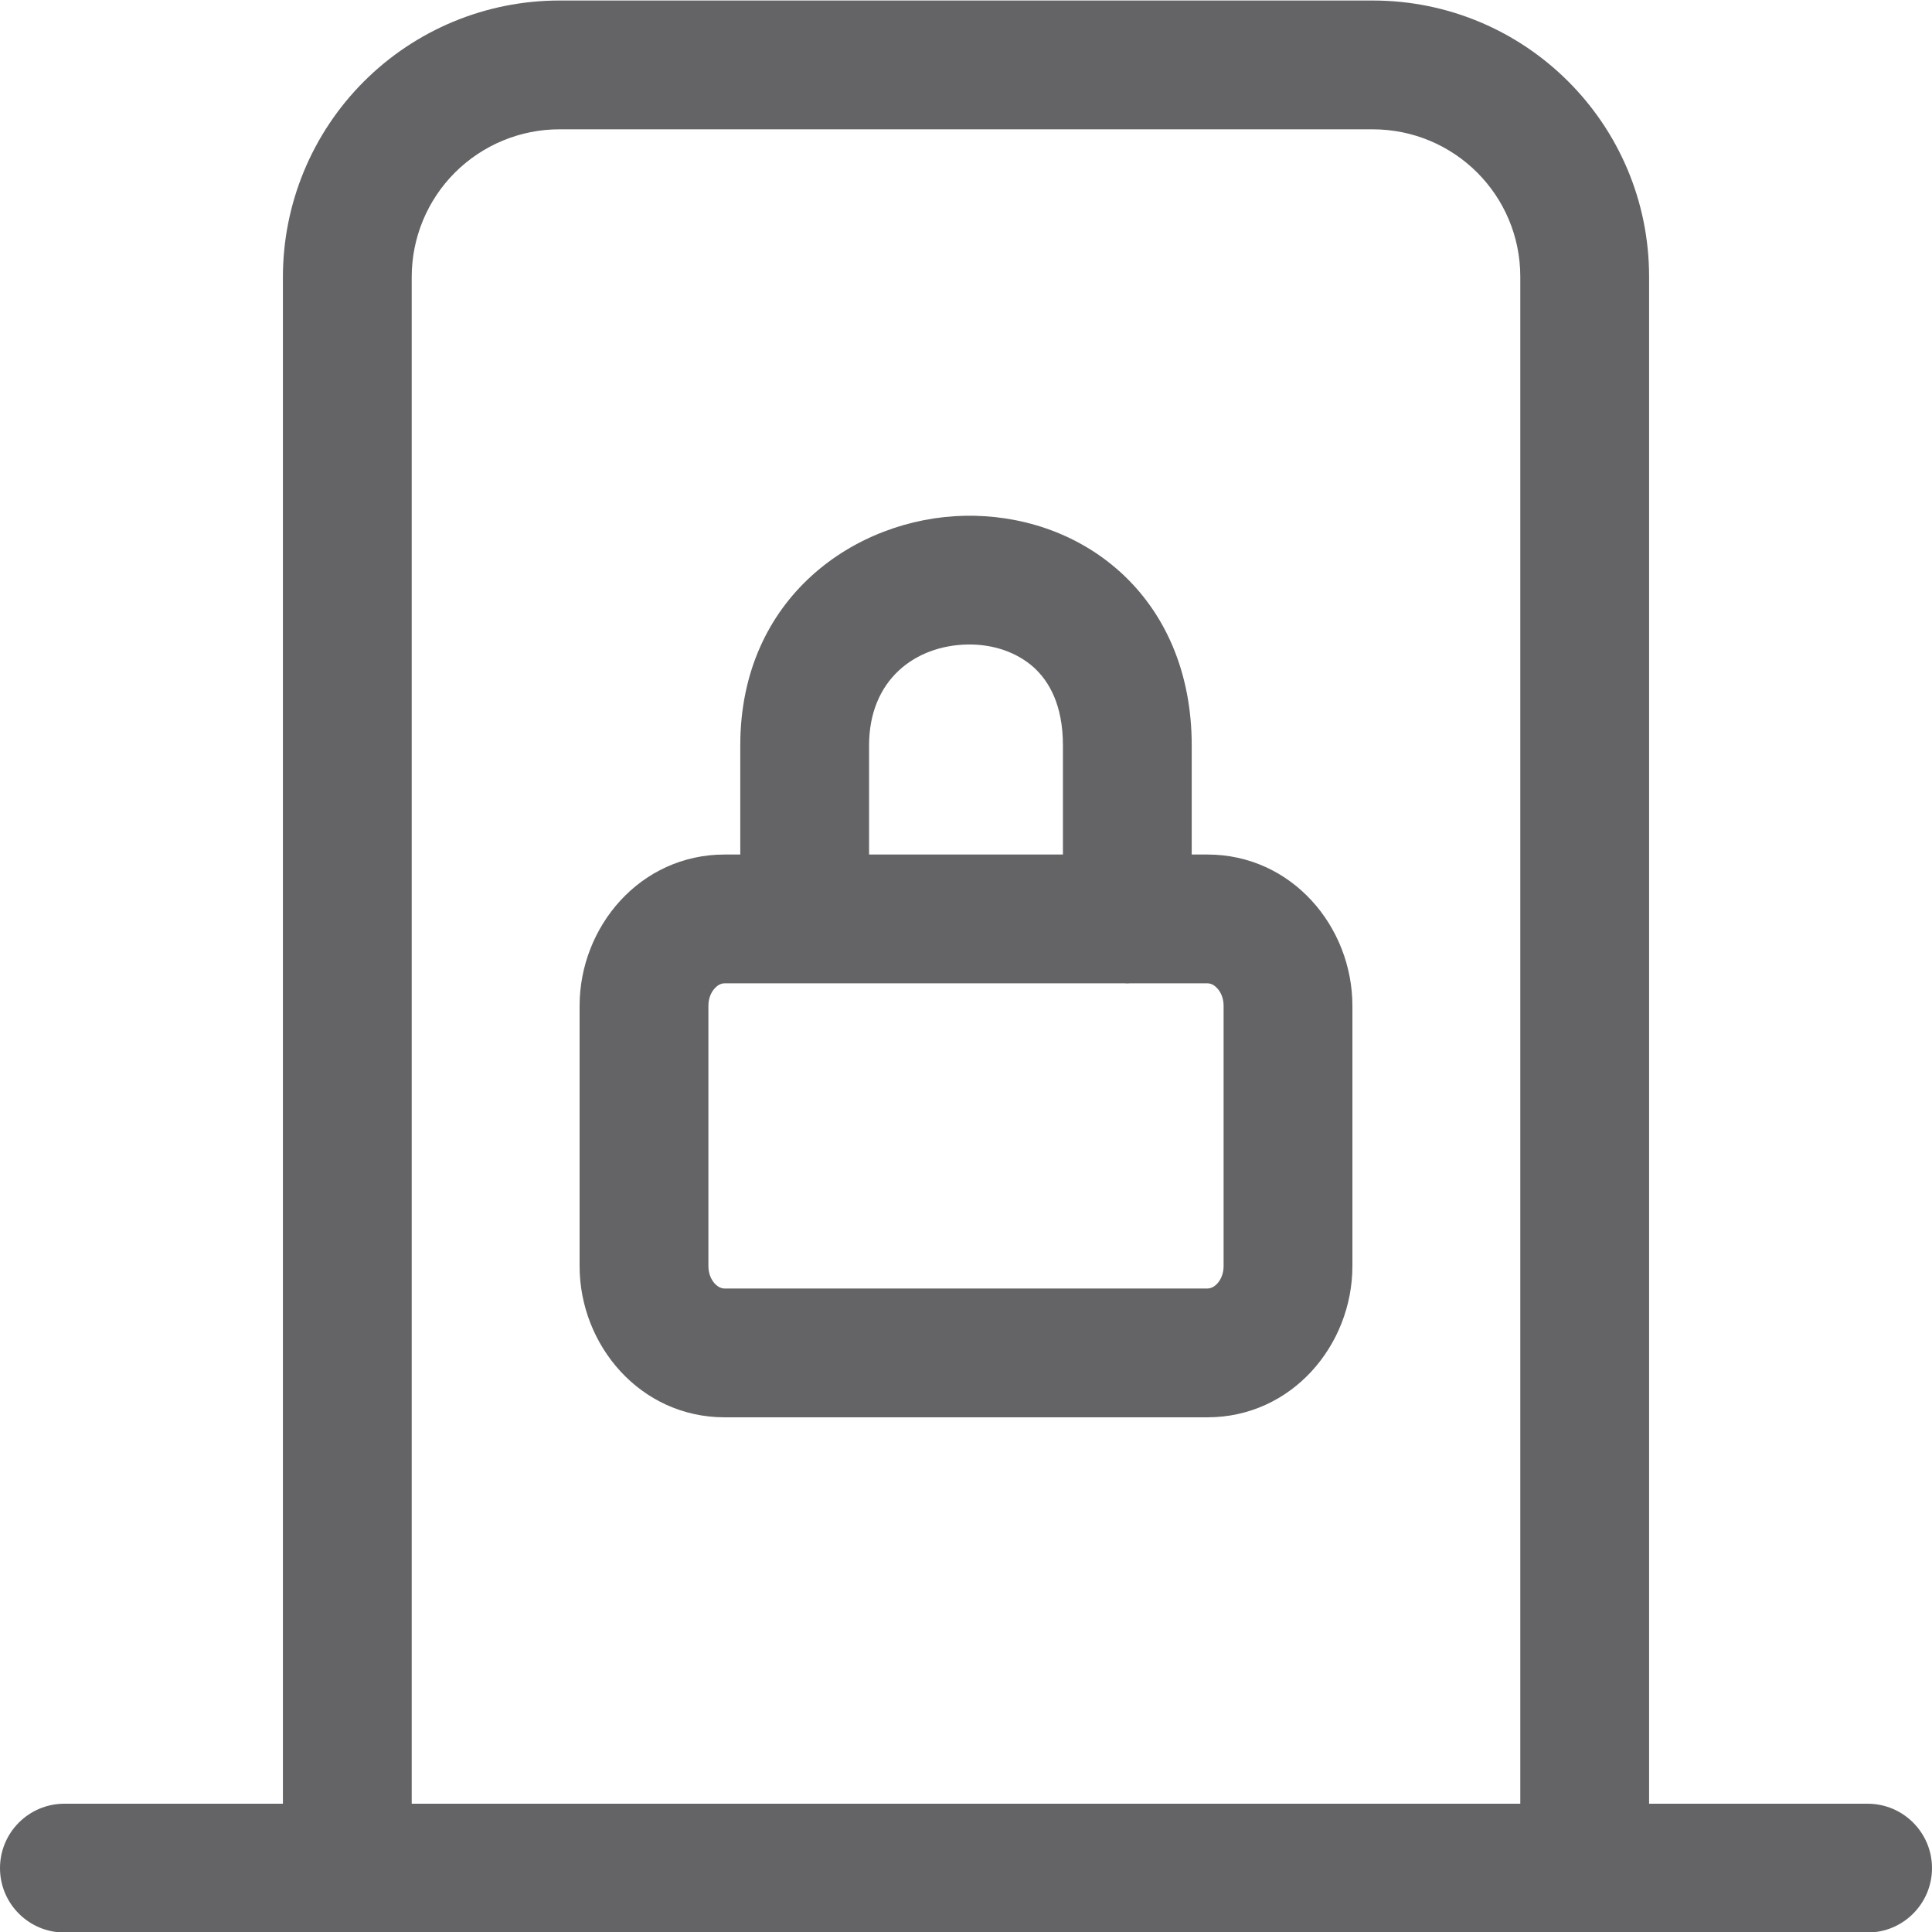 <svg width="30" height="30" viewBox="0 0 30 30" fill="none" xmlns="http://www.w3.org/2000/svg">
<path d="M19 15.618C19 15.497 18.955 15.403 18.9 15.345C18.847 15.287 18.793 15.269 18.747 15.269H17.546C17.532 15.269 17.519 15.271 17.505 15.271C17.491 15.271 17.477 15.269 17.464 15.269H11.253C11.207 15.269 11.153 15.287 11.1 15.345C11.045 15.403 11 15.497 11 15.618V19.66C11 19.78 11.045 19.874 11.1 19.933C11.153 19.989 11.207 20.008 11.253 20.008H18.747C18.793 20.008 18.847 19.989 18.9 19.933C18.955 19.874 19 19.78 19 19.66V15.618ZM16.505 11.574C16.505 10.948 16.291 10.58 16.052 10.363C15.795 10.132 15.426 10 15.02 10.008C14.21 10.024 13.495 10.555 13.495 11.574V13.269H16.505V11.574ZM18.505 13.269H18.747C20.061 13.269 21 14.391 21 15.618V19.66C21 20.886 20.06 22.008 18.747 22.008H11.253C9.94 22.008 9 20.886 9 19.66V15.618C9 14.391 9.939 13.269 11.253 13.269H11.495V11.574C11.495 9.273 13.286 8.043 14.98 8.009C15.826 7.992 16.71 8.263 17.393 8.88C18.092 9.512 18.505 10.44 18.505 11.574V13.269Z" fill="#646366"/>
<path d="M23.607 4.297C23.607 3.031 22.583 2.008 21.314 2.008H8.687C8.078 2.008 7.495 2.25 7.064 2.68C6.634 3.11 6.393 3.693 6.393 4.302V28.008H23.607V4.297ZM25.607 28.008H29C29.552 28.008 30 28.456 30 29.008C30 29.56 29.552 30.008 29 30.008H1C0.448 30.008 0 29.56 0 29.008C1.93278e-07 28.456 0.448 28.008 1 28.008H4.393V4.302C4.393 3.163 4.845 2.071 5.65 1.266C6.456 0.46 7.548 0.008 8.687 0.008H21.314C23.684 0.008 25.607 1.923 25.607 4.297V28.008Z" fill="#646366"/>
</svg>
